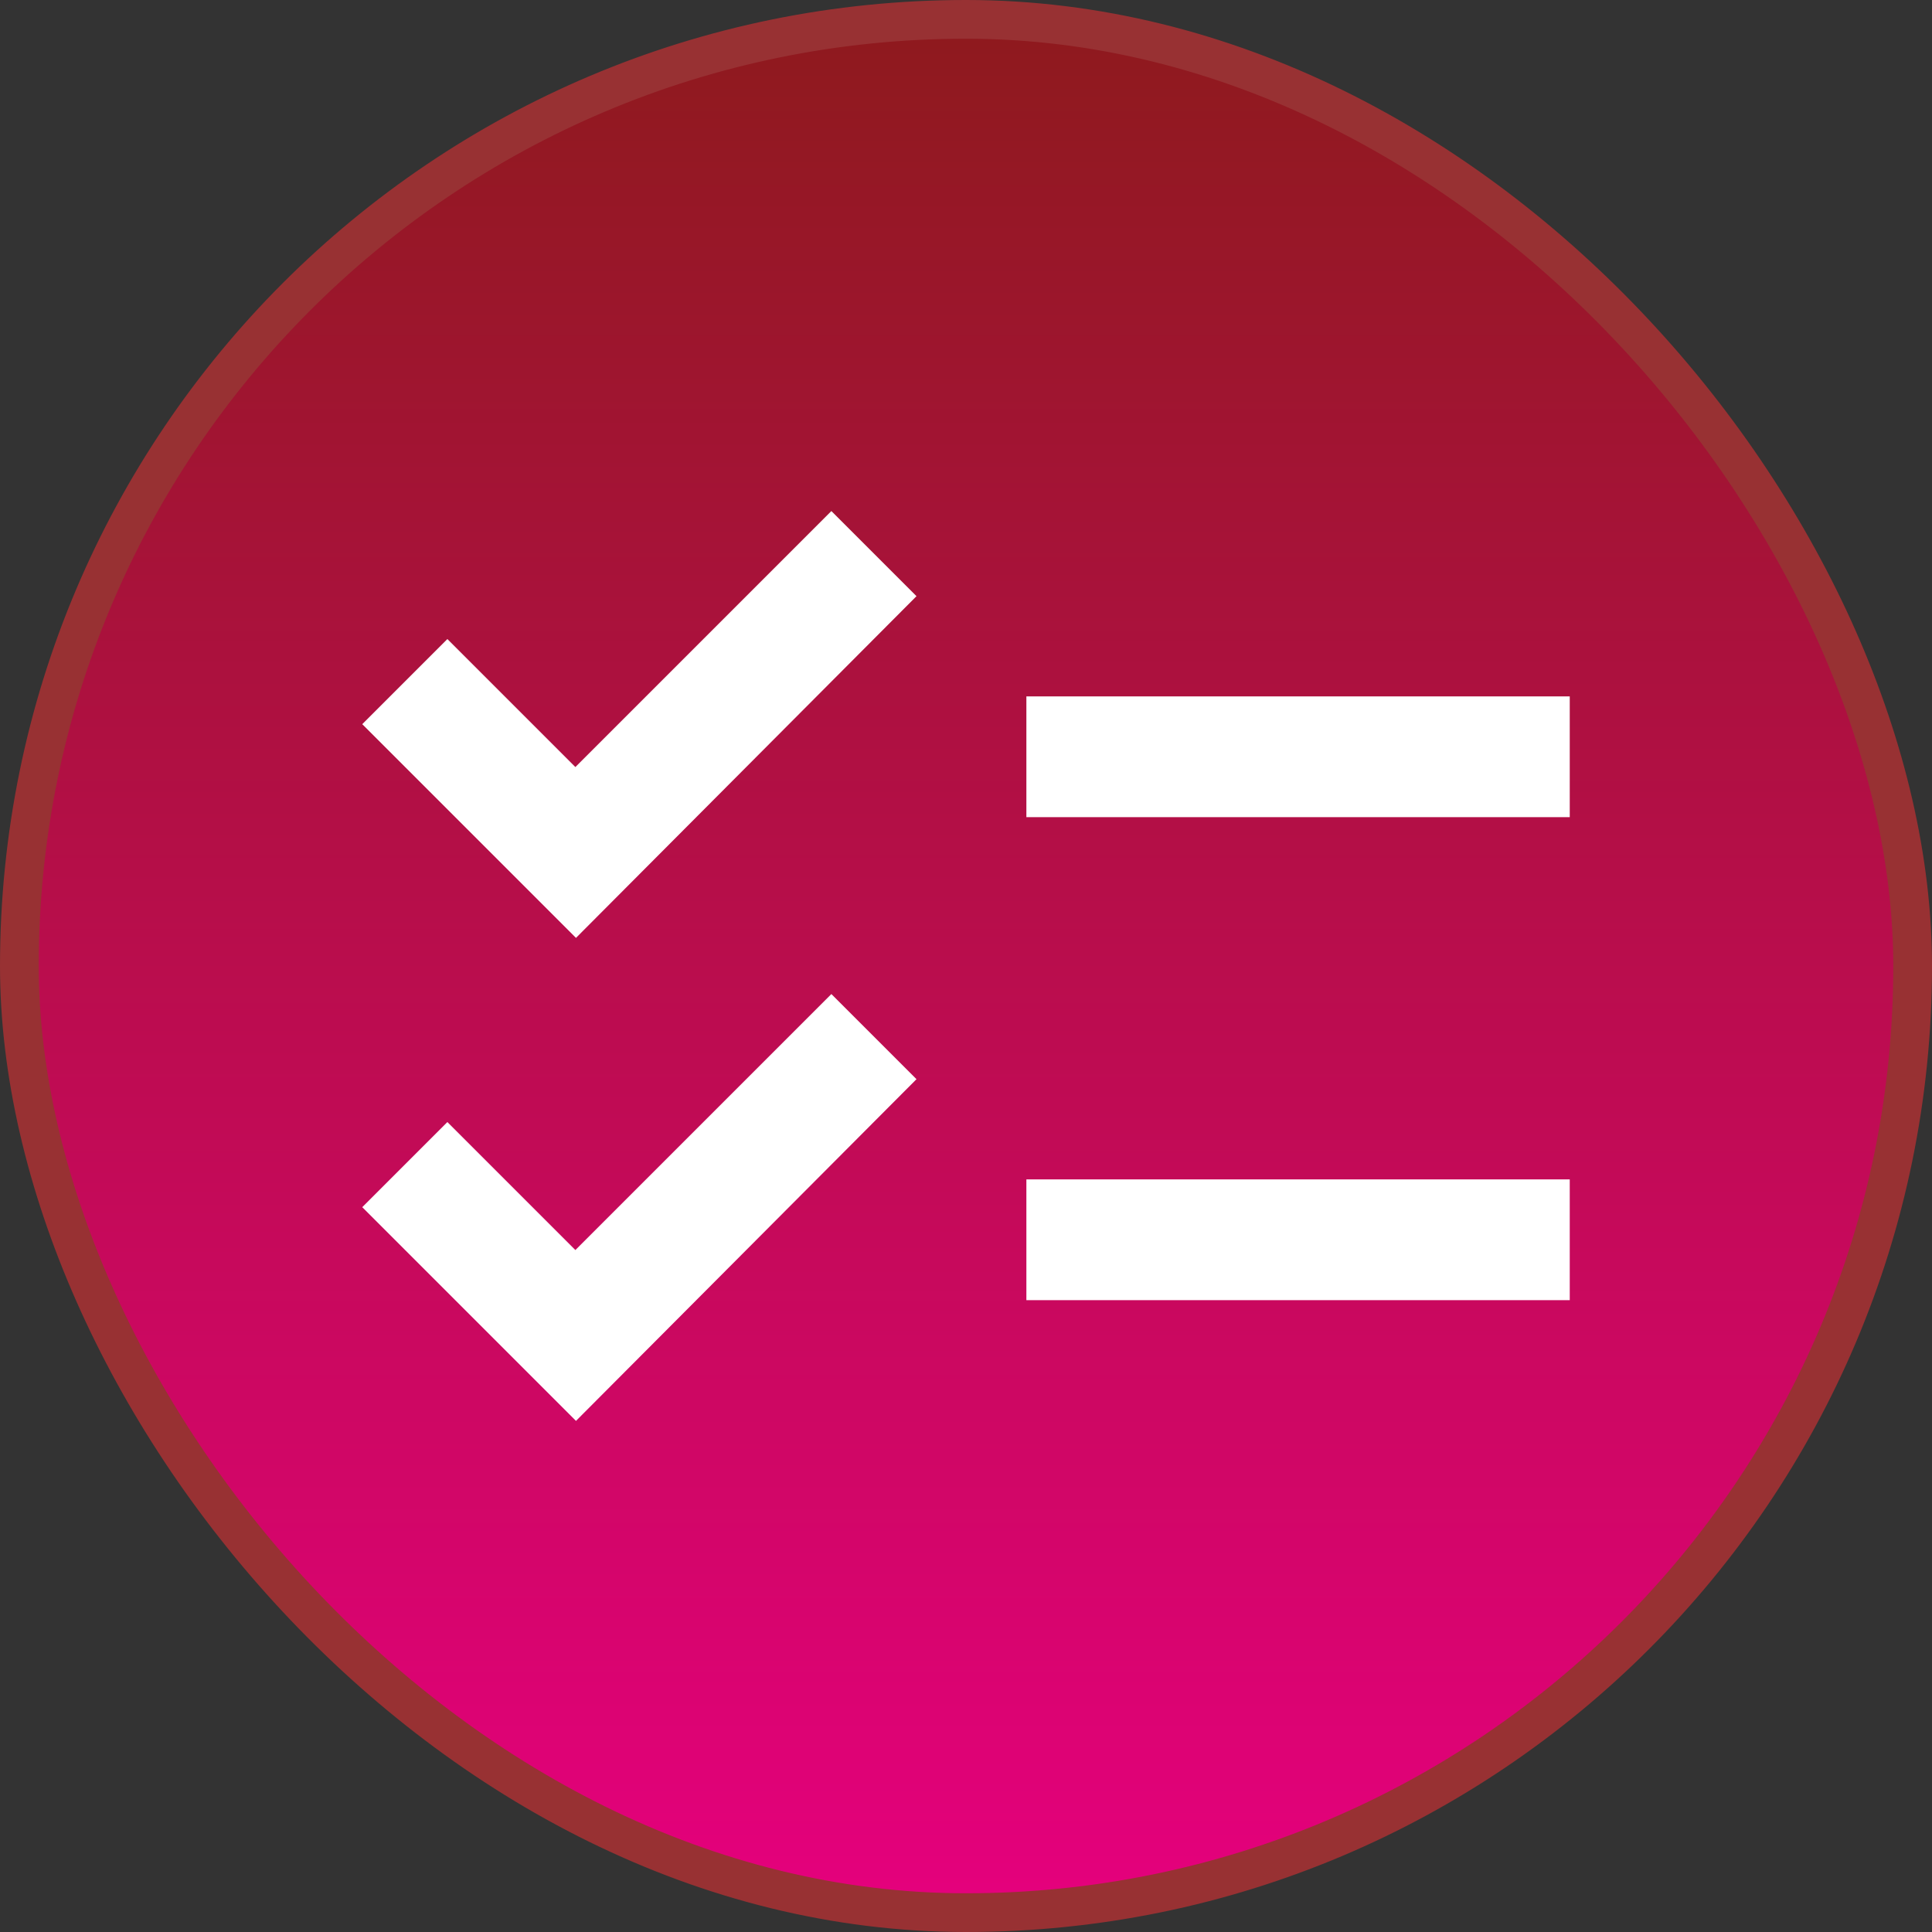 <svg xmlns="http://www.w3.org/2000/svg" width="48" height="48" viewBox="0 0 48 48" fill="none"><rect x="0" y="0" width="48" height="48" fill="#333333" stroke="none"/><rect x="0.481" y="0.481" width="47.038" height="47.038" rx="23.519" fill="url(#paint0_linear_205_405)"></rect><rect x="0.481" y="0.481" width="47.038" height="47.038" rx="23.519" stroke="#983133" stroke-width="0.962"></rect><path d="M39 17.302H25.5V20.302H39V17.302ZM39 29.302H25.5V32.302H39V29.302ZM14.31 23.302L9 17.992L11.115 15.877L14.295 19.057L20.655 12.697L22.77 14.812L14.31 23.302ZM14.31 35.302L9 29.992L11.115 27.877L14.295 31.057L20.655 24.697L22.77 26.812L14.31 35.302Z" fill="white"></path><defs><linearGradient id="paint0_linear_205_405" x1="24" y1="0" x2="24" y2="48" gradientUnits="userSpaceOnUse"><stop stop-color="#8D1A1C"></stop><stop offset="1" stop-color="#E6007E"></stop></linearGradient></defs></svg>